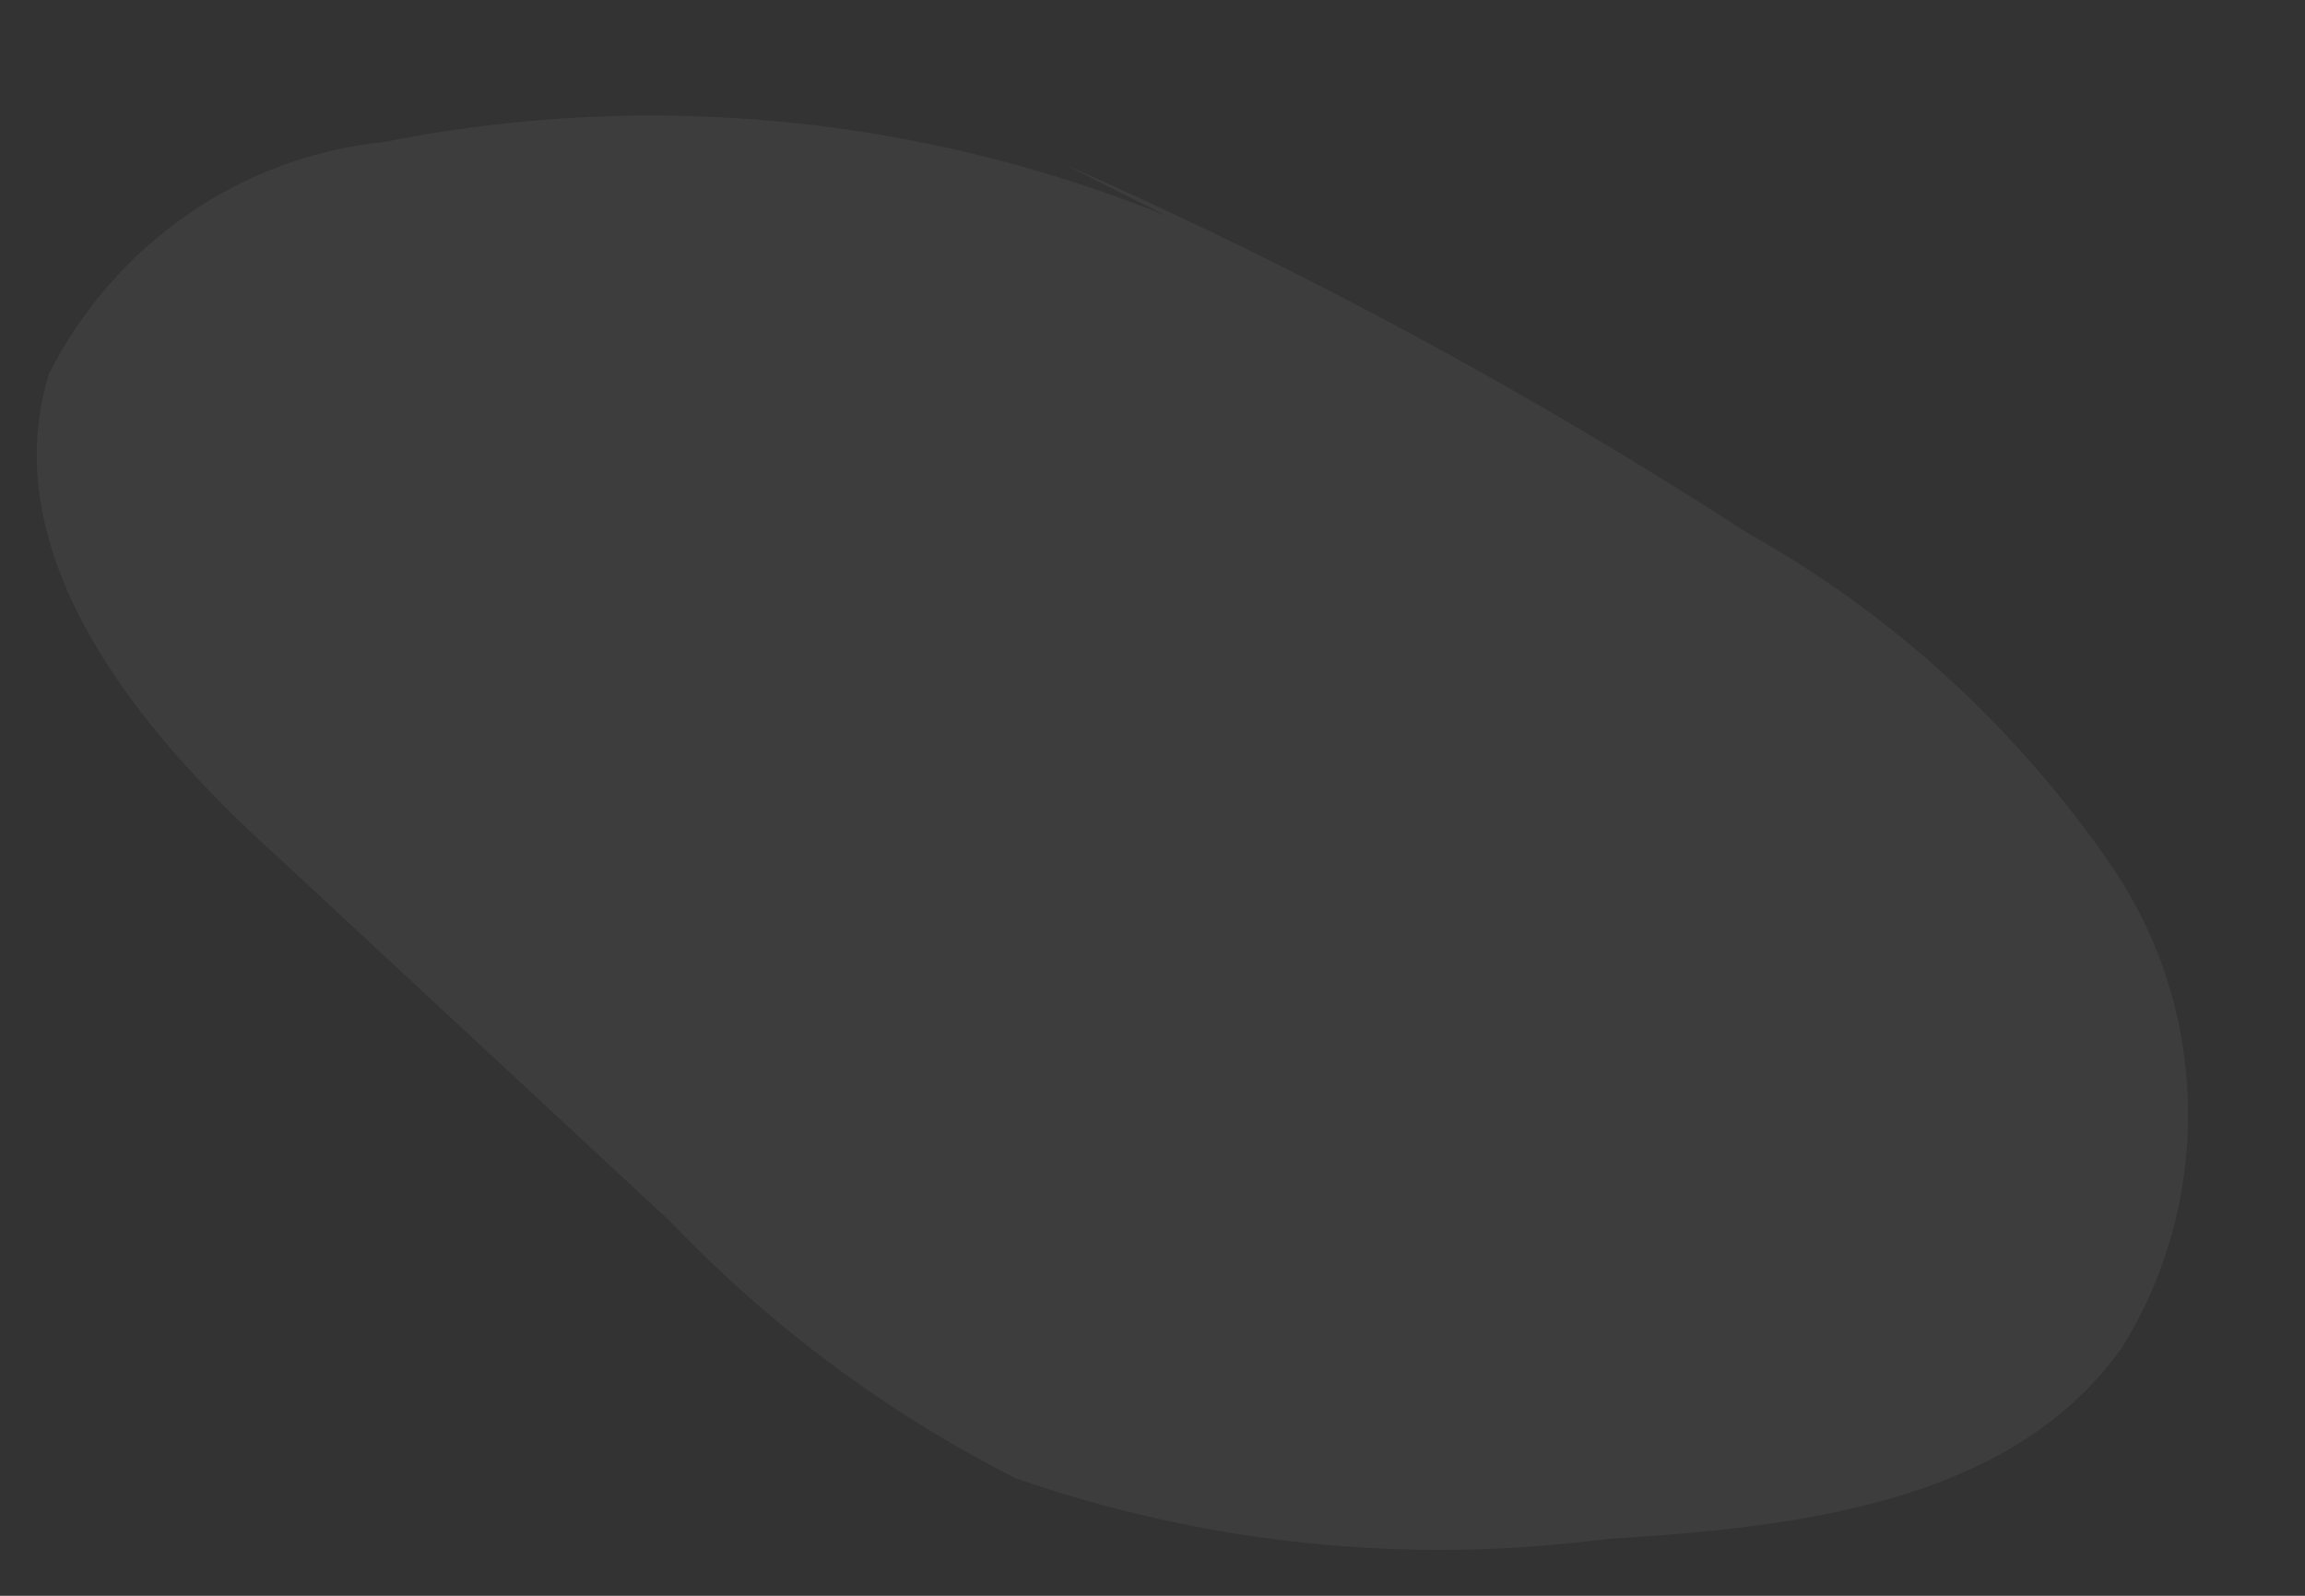 <svg width="13" height="9" viewBox="0 0 13 9" fill="none" xmlns="http://www.w3.org/2000/svg">
<rect x="0" y="0" width="13" height="9" fill="#333333" stroke="none"/>
<path opacity="0.1" d="M5.998 0.924C7.335 1.513 8.625 2.209 9.856 3.006C10.677 3.465 11.384 4.114 11.92 4.9C12.186 5.296 12.332 5.763 12.34 6.243C12.349 6.724 12.219 7.196 11.967 7.602C11.338 8.484 10.127 8.614 9.059 8.68C7.937 8.826 6.798 8.709 5.727 8.337C5.005 7.97 4.347 7.482 3.783 6.892L1.559 4.826C0.762 4.108 -0.034 3.12 0.276 2.108C0.46 1.746 0.729 1.437 1.059 1.209C1.389 0.981 1.769 0.841 2.165 0.801C4.082 0.419 6.069 0.776 7.744 1.806" fill="#F3F3F3" fill-opacity="0.5"/>
</svg>
